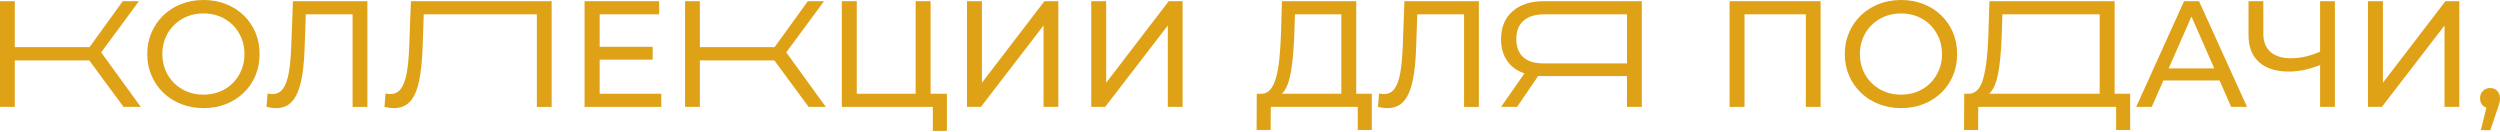 <?xml version="1.0" encoding="UTF-8"?> <svg xmlns="http://www.w3.org/2000/svg" width="1721" height="91" viewBox="0 0 1721 91" fill="none"><path d="M1719.13 62.62C1717.88 61.273 1716.25 60.594 1714.24 60.594C1712.3 60.594 1710.66 61.254 1709.3 62.565C1707.96 63.885 1707.28 65.581 1707.28 67.662C1707.28 69.807 1707.96 71.512 1709.3 72.759C1709.99 73.392 1710.76 73.859 1711.61 74.171L1707.8 89.59H1714.34L1719.23 75.143C1719.72 73.896 1720.07 72.842 1720.32 71.971C1720.56 71.109 1720.73 70.339 1720.84 69.679C1720.94 69.019 1721 68.35 1721 67.653C1721 65.655 1720.38 63.968 1719.13 62.62Z" fill="#DFA116"></path><path d="M1041.28 7.737C1035.98 12.348 1033.33 18.774 1033.33 27.015C1033.33 32.837 1034.72 37.778 1037.49 41.829C1040.26 45.881 1044.25 48.778 1049.45 50.511L1033.33 73.584H1044.35L1058.9 52.28C1059.52 52.353 1060.46 52.381 1061.7 52.381H1120.03V73.584H1130.22V0.825H1062.74C1053.74 0.825 1046.59 3.126 1041.28 7.737ZM1120.04 9.864V43.645H1062.54C1056.37 43.645 1051.71 42.205 1048.56 39.327C1045.4 36.448 1043.83 32.314 1043.83 26.905C1043.83 21.359 1045.49 17.133 1048.81 14.227C1052.14 11.321 1056.92 9.864 1063.16 9.864H1120.04Z" fill="#DFA116"></path><path d="M1455.7 0.825H1369.52L1368.8 24.21C1368.39 36.888 1367.24 46.715 1365.37 53.673C1363.5 60.64 1360.28 64.261 1355.71 64.536H1352.17L1352.07 89.48H1361.73L1361.83 73.575H1456.75V89.48H1466.41V64.536H1455.7V0.825ZM1445.41 64.536H1369.31C1372.16 61.969 1374.22 57.331 1375.5 50.611C1376.79 43.892 1377.6 35.403 1377.94 25.145L1378.46 9.864H1445.41V64.536Z" fill="#DFA116"></path><path d="M281.732 31.489C281.457 39.318 280.861 45.625 279.963 50.41C279.064 55.195 277.708 58.779 275.911 61.172C274.105 63.565 271.721 64.756 268.742 64.756C267.633 64.756 266.524 64.619 265.414 64.344L264.69 73.593C266.909 74.143 269.09 74.427 271.236 74.427C275.947 74.427 279.688 72.851 282.465 69.697C285.234 66.544 287.26 61.85 288.543 55.617C289.826 49.383 290.642 41.243 290.981 31.186L291.706 9.882H369.571V73.603H379.755V0.825H282.869L281.732 31.489Z" fill="#DFA116"></path><path d="M95.64 0.825H84.52L61.649 32.424H10.185V0.825H0V73.584H10.185V41.563H61.447L85.034 73.584H96.887L69.651 36.054L95.64 0.825Z" fill="#DFA116"></path><path d="M567.241 0.825H556.112L533.249 32.424H481.785V0.825H471.6V73.584H481.785V41.563H533.038L556.634 73.584H568.487L541.252 36.054L567.241 0.825Z" fill="#DFA116"></path><path d="M167.721 10.542C164.219 7.178 160.131 4.584 155.455 2.75C150.78 0.917 145.665 0 140.128 0C134.518 0 129.357 0.935 124.645 2.805C119.933 4.675 115.844 7.288 112.379 10.652C108.914 14.017 106.21 17.949 104.276 22.45C102.332 26.96 101.37 31.874 101.37 37.209C101.37 42.544 102.341 47.467 104.276 51.968C106.219 56.478 108.914 60.411 112.379 63.766C115.844 67.13 119.951 69.743 124.7 71.613C129.448 73.483 134.591 74.418 140.137 74.418C145.683 74.418 150.789 73.502 155.464 71.668C160.14 69.835 164.228 67.231 167.73 63.876C171.232 60.512 173.927 56.588 175.834 52.078C177.74 47.577 178.694 42.618 178.694 37.218C178.694 31.81 177.74 26.86 175.834 22.358C173.927 17.839 171.223 13.906 167.721 10.542ZM166.162 48.32C164.742 51.712 162.771 54.682 160.241 57.203C157.71 59.733 154.731 61.685 151.303 63.079C147.874 64.463 144.143 65.16 140.128 65.16C136.039 65.16 132.281 64.472 128.852 63.079C125.424 61.694 122.426 59.733 119.86 57.203C117.293 54.672 115.304 51.712 113.883 48.32C112.462 44.928 111.756 41.215 111.756 37.2C111.756 33.185 112.462 29.472 113.883 26.08C115.304 22.689 117.293 19.728 119.86 17.197C122.426 14.667 125.424 12.715 128.852 11.321C132.281 9.937 136.039 9.24 140.128 9.24C144.143 9.24 147.874 9.937 151.303 11.321C154.731 12.706 157.71 14.667 160.241 17.197C162.771 19.728 164.742 22.689 166.162 26.08C167.583 29.481 168.289 33.185 168.289 37.2C168.298 41.224 167.583 44.928 166.162 48.32Z" fill="#DFA116"></path><path d="M200.521 31.489C200.246 38.969 199.668 45.175 198.806 50.098C197.936 55.021 196.606 58.688 194.8 61.117C192.995 63.546 190.574 64.756 187.522 64.756C186.413 64.756 185.303 64.619 184.194 64.344L183.47 73.593C184.717 73.868 185.863 74.079 186.898 74.217C187.934 74.354 188.979 74.427 190.015 74.427C193.618 74.427 196.616 73.529 199.008 71.723C201.401 69.927 203.353 67.222 204.884 63.62C206.406 60.017 207.552 55.516 208.313 50.107C209.074 44.699 209.559 38.401 209.77 31.186L210.504 9.882H242.717V73.593H252.901V0.825H201.657L200.521 31.489Z" fill="#DFA116"></path><path d="M412.812 41.05H449.297V32.213H412.812V9.864H453.761V0.825H402.416V73.584H455.219V64.536H412.812V41.05Z" fill="#DFA116"></path><path d="M640.623 0.825H630.328V64.536H589.792V0.825H579.506V73.584H642.181V90.112H651.844V64.536H640.623V0.825Z" fill="#DFA116"></path><path d="M675.962 56.955V0.825H665.667V73.584H675.229L718.369 17.555V73.584H728.554V0.825H718.992L675.962 56.955Z" fill="#DFA116"></path><path d="M761.5 56.955V0.825H751.215V73.584H760.776L803.916 17.555V73.584H814.101V0.825H804.54L761.5 56.955Z" fill="#DFA116"></path><path d="M933.658 0.825H882.515L881.791 24.21C881.58 29.894 881.231 35.211 880.755 40.161C880.269 45.12 879.526 49.447 878.518 53.151C877.51 56.854 876.125 59.733 874.356 61.777C872.88 63.482 871.074 64.399 868.938 64.527H865.152L865.051 89.471H874.714L874.814 73.566H934.685V89.471H944.347V64.536H933.64V0.825H933.658ZM882.396 64.536C883.184 63.84 883.899 62.978 884.541 61.942C886.035 59.513 887.19 56.414 888.024 52.637C888.858 48.861 889.491 44.616 889.949 39.904C890.398 35.192 890.728 30.27 890.939 25.145L891.462 9.864H923.372V64.536H882.396Z" fill="#DFA116"></path><path d="M965.669 31.489C965.394 38.969 964.817 45.175 963.955 50.098C963.084 55.021 961.755 58.688 959.949 61.117C958.143 63.546 955.723 64.756 952.67 64.756C951.561 64.756 950.452 64.619 949.343 64.344L948.619 73.593C949.865 73.868 951.011 74.079 952.047 74.217C953.083 74.354 954.128 74.427 955.164 74.427C958.766 74.427 961.764 73.529 964.157 71.723C966.549 69.927 968.502 67.222 970.033 63.62C971.555 60.017 972.701 55.516 973.461 50.107C974.222 44.699 974.708 38.401 974.919 31.186L975.652 9.882H1007.87V73.593H1018.05V0.825H966.806L965.669 31.489Z" fill="#DFA116"></path><path d="M1190.64 73.584H1200.93V9.864H1243.13V73.584H1253.31V0.825H1190.64V73.584Z" fill="#DFA116"></path><path d="M1336.31 10.542C1332.81 7.178 1328.72 4.584 1324.05 2.75C1319.37 0.917 1314.26 0 1308.72 0C1303.11 0 1297.95 0.935 1293.24 2.805C1288.52 4.675 1284.44 7.288 1280.97 10.652C1277.51 14.017 1274.8 17.949 1272.87 22.45C1270.92 26.96 1269.96 31.874 1269.96 37.209C1269.96 42.544 1270.93 47.467 1272.87 51.968C1274.81 56.478 1277.51 60.411 1280.97 63.766C1284.44 67.13 1288.54 69.743 1293.29 71.613C1298.04 73.483 1303.18 74.418 1308.73 74.418C1314.28 74.418 1319.38 73.502 1324.06 71.668C1328.73 69.835 1332.82 67.231 1336.32 63.876C1339.82 60.512 1342.52 56.588 1344.43 52.078C1346.33 47.577 1347.29 42.618 1347.29 37.218C1347.29 31.81 1346.33 26.86 1344.43 22.358C1342.52 17.839 1339.81 13.906 1336.31 10.542ZM1334.75 48.32C1333.33 51.712 1331.36 54.682 1328.83 57.203C1326.3 59.733 1323.32 61.685 1319.89 63.079C1316.47 64.463 1312.73 65.16 1308.72 65.16C1304.63 65.16 1300.87 64.472 1297.44 63.079C1294.02 61.694 1291.02 59.733 1288.45 57.203C1285.88 54.672 1283.9 51.712 1282.47 48.32C1281.05 44.928 1280.35 41.215 1280.35 37.2C1280.35 33.185 1281.05 29.472 1282.47 26.08C1283.9 22.689 1285.88 19.728 1288.45 17.197C1291.01 14.667 1294.02 12.715 1297.44 11.321C1300.87 9.937 1304.63 9.24 1308.72 9.24C1312.73 9.24 1316.47 9.937 1319.89 11.321C1323.32 12.706 1326.3 14.667 1328.83 17.197C1331.36 19.728 1333.33 22.689 1334.75 26.08C1336.18 29.481 1336.88 33.185 1336.88 37.2C1336.89 41.224 1336.18 44.928 1334.75 48.32Z" fill="#DFA116"></path><path d="M1503.51 0.825L1470.56 73.584H1481.27L1489.27 55.397H1527.95L1535.94 73.584H1546.86L1513.81 0.825H1503.51ZM1492.91 47.073L1508.61 11.367L1524.29 47.073H1492.91Z" fill="#DFA116"></path><path d="M1597.16 35.522C1594.12 36.898 1591.02 37.988 1587.86 38.758C1584.15 39.657 1580.5 40.106 1576.89 40.106C1570.93 40.106 1566.31 38.648 1563.01 35.742C1559.72 32.837 1558.07 28.675 1558.07 23.266V0.825H1547.89V24.421C1547.89 32.387 1550.31 38.52 1555.17 42.819C1560.02 47.119 1566.91 49.264 1575.85 49.264C1579.38 49.264 1583.09 48.833 1586.97 47.962C1590.31 47.22 1593.71 46.129 1597.15 44.735V73.584H1607.34V0.825H1597.15V35.522H1597.16Z" fill="#DFA116"></path><path d="M1640.4 56.955V0.825H1630.11V73.584H1639.67L1682.81 17.555V73.584H1692.99V0.825H1683.43L1640.4 56.955Z" fill="#DFA116"></path></svg> 